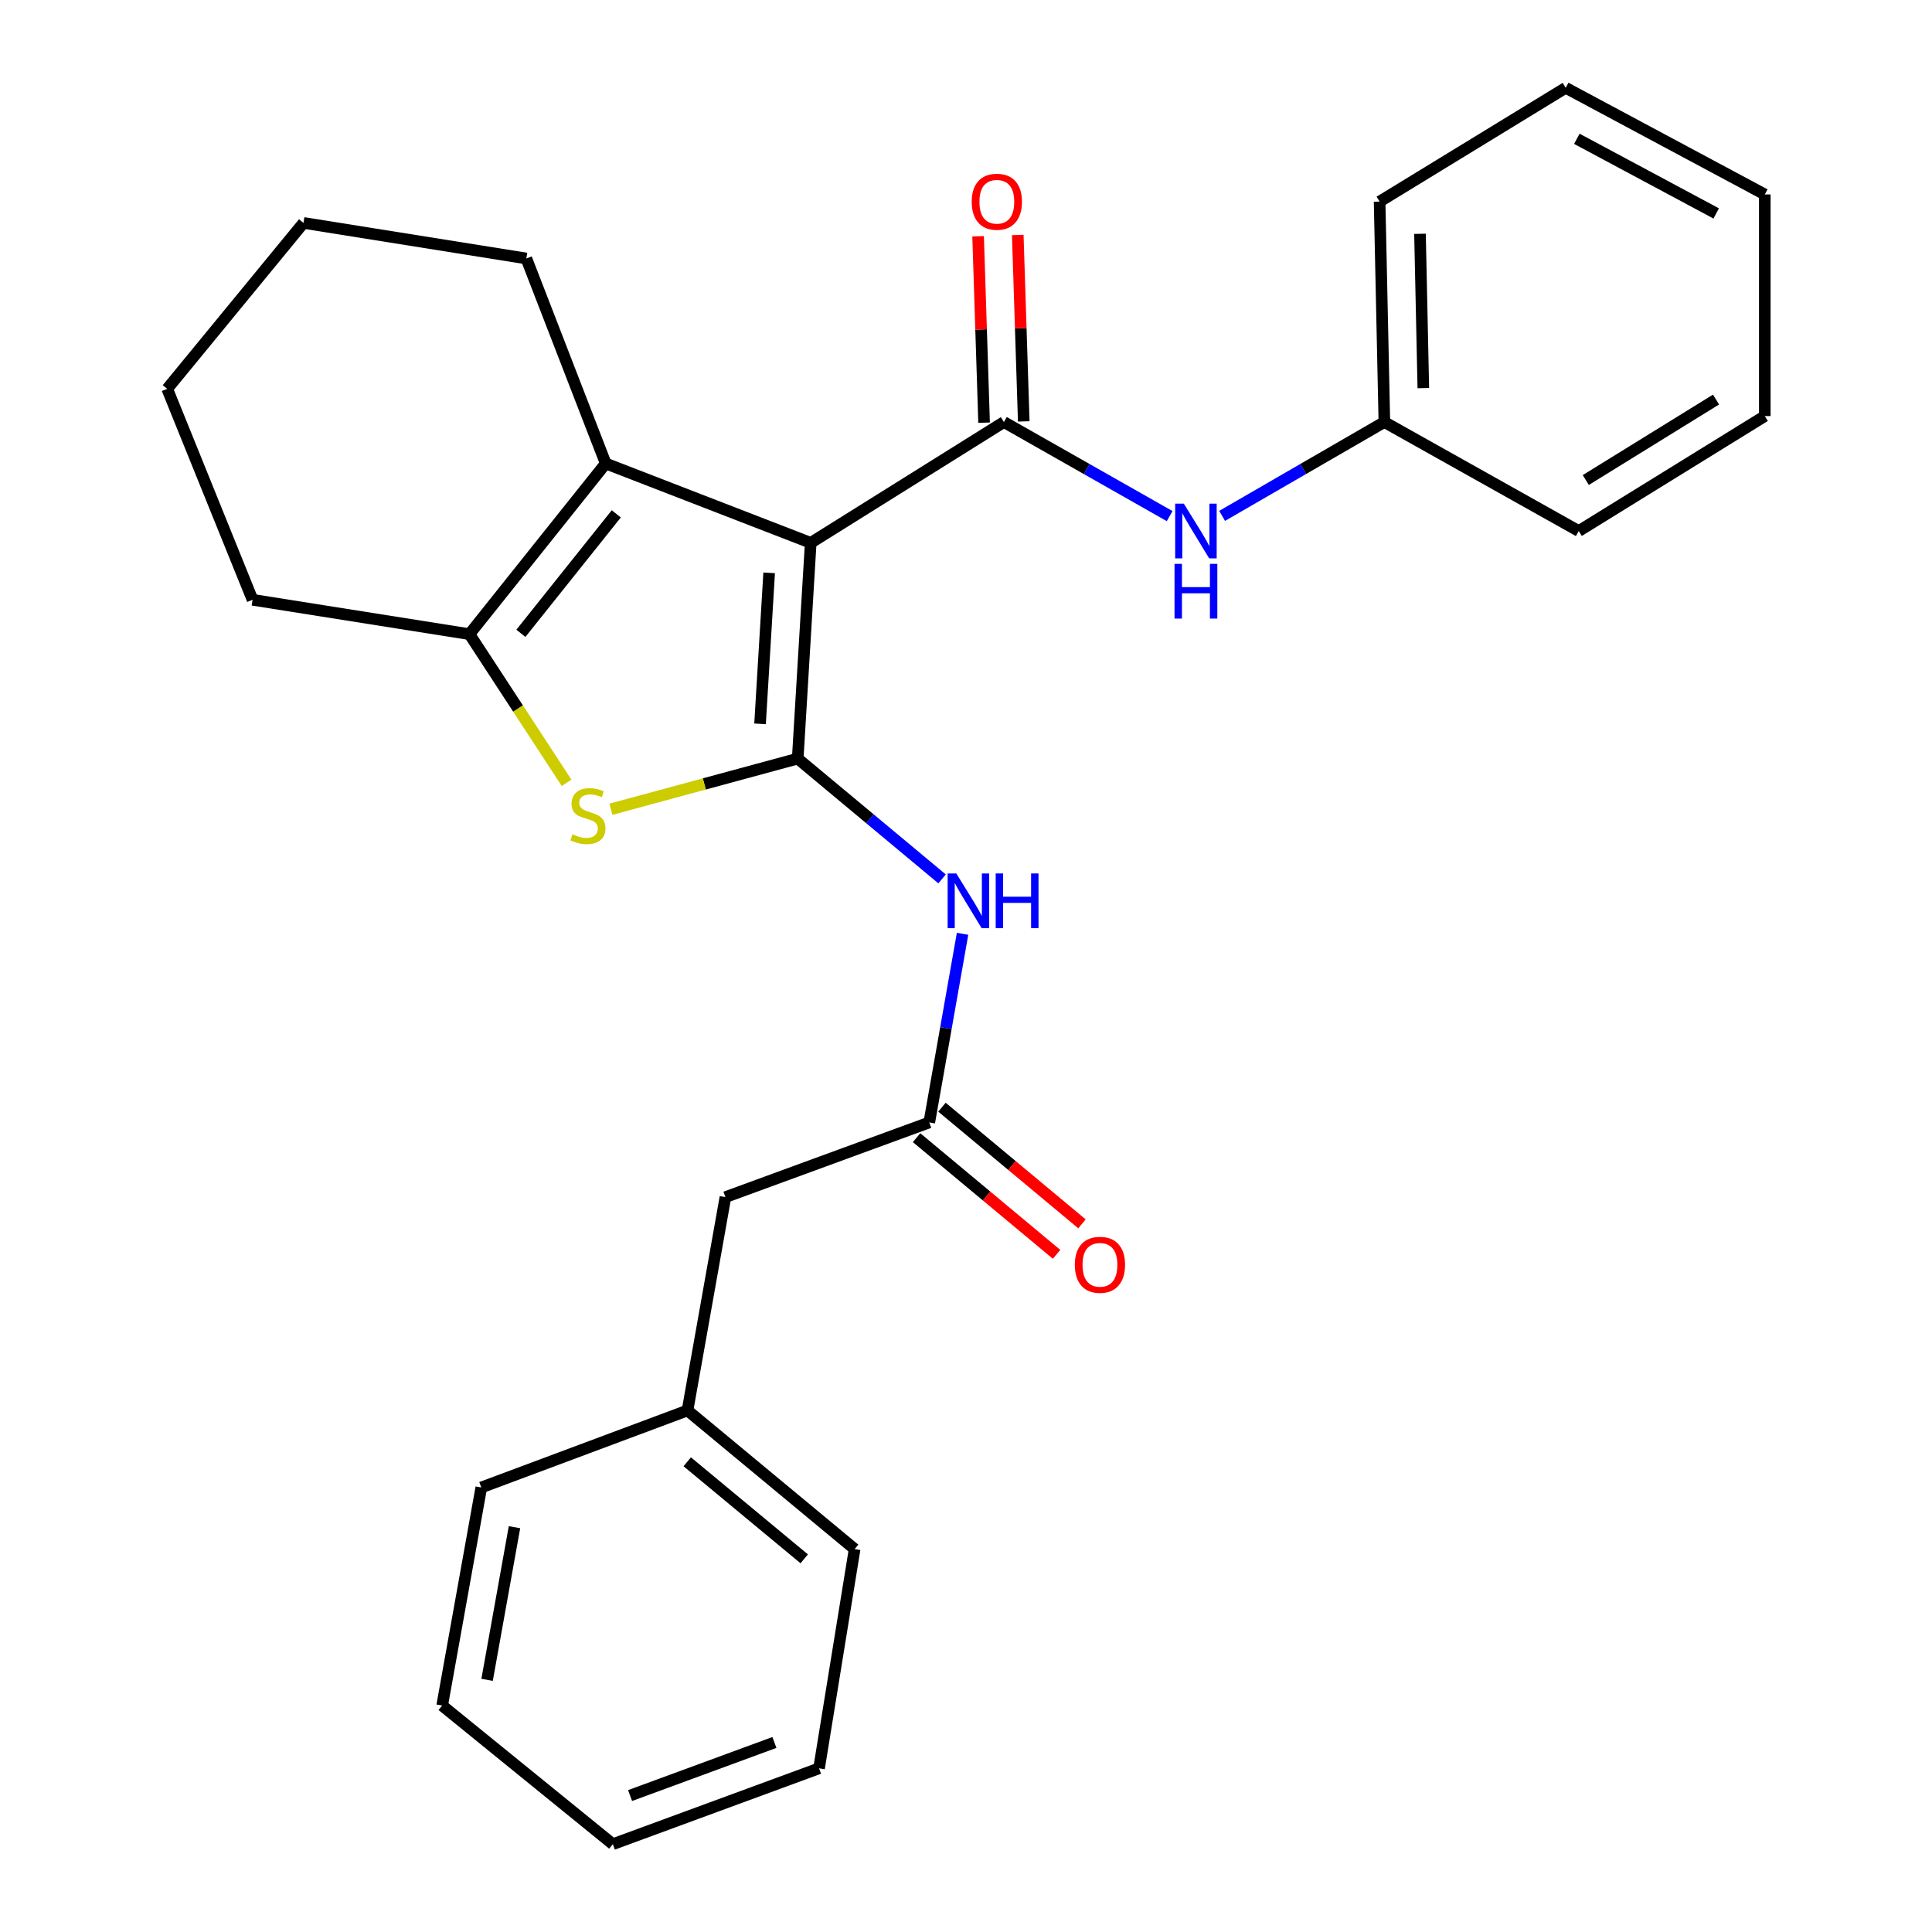 <?xml version='1.0' encoding='iso-8859-1'?>
<svg version='1.1' baseProfile='full'
              xmlns='http://www.w3.org/2000/svg'
                      xmlns:rdkit='http://www.rdkit.org/xml'
                      xmlns:xlink='http://www.w3.org/1999/xlink'
                  xml:space='preserve'
width='1000px' height='1000px' viewBox='0 0 1000 1000'>
<!-- END OF HEADER -->
<rect style='opacity:1.0;fill:#FFFFFF;stroke:none' width='1000' height='1000' x='0' y='0'> </rect>
<path class='bond-0' d='M 419.625,280.988 L 412.893,392.651' style='fill:none;fill-rule:evenodd;stroke:#000000;stroke-width:6px;stroke-linecap:butt;stroke-linejoin:miter;stroke-opacity:1' />
<path class='bond-0' d='M 398.114,296.502 L 393.401,374.665' style='fill:none;fill-rule:evenodd;stroke:#000000;stroke-width:6px;stroke-linecap:butt;stroke-linejoin:miter;stroke-opacity:1' />
<path class='bond-1' d='M 419.625,280.988 L 519.626,218.448' style='fill:none;fill-rule:evenodd;stroke:#000000;stroke-width:6px;stroke-linecap:butt;stroke-linejoin:miter;stroke-opacity:1' />
<path class='bond-3' d='M 419.625,280.988 L 313.52,239.899' style='fill:none;fill-rule:evenodd;stroke:#000000;stroke-width:6px;stroke-linecap:butt;stroke-linejoin:miter;stroke-opacity:1' />
<path class='bond-2' d='M 412.893,392.651 L 364.548,405.763' style='fill:none;fill-rule:evenodd;stroke:#000000;stroke-width:6px;stroke-linecap:butt;stroke-linejoin:miter;stroke-opacity:1' />
<path class='bond-2' d='M 364.548,405.763 L 316.204,418.875' style='fill:none;fill-rule:evenodd;stroke:#CCCC00;stroke-width:6px;stroke-linecap:butt;stroke-linejoin:miter;stroke-opacity:1' />
<path class='bond-5' d='M 412.893,392.651 L 450.255,423.783' style='fill:none;fill-rule:evenodd;stroke:#000000;stroke-width:6px;stroke-linecap:butt;stroke-linejoin:miter;stroke-opacity:1' />
<path class='bond-5' d='M 450.255,423.783 L 487.618,454.915' style='fill:none;fill-rule:evenodd;stroke:#0000FF;stroke-width:6px;stroke-linecap:butt;stroke-linejoin:miter;stroke-opacity:1' />
<path class='bond-7' d='M 519.626,218.448 L 562.52,242.795' style='fill:none;fill-rule:evenodd;stroke:#000000;stroke-width:6px;stroke-linecap:butt;stroke-linejoin:miter;stroke-opacity:1' />
<path class='bond-7' d='M 562.52,242.795 L 605.414,267.143' style='fill:none;fill-rule:evenodd;stroke:#0000FF;stroke-width:6px;stroke-linecap:butt;stroke-linejoin:miter;stroke-opacity:1' />
<path class='bond-8' d='M 529.89,218.118 L 528.341,169.873' style='fill:none;fill-rule:evenodd;stroke:#000000;stroke-width:6px;stroke-linecap:butt;stroke-linejoin:miter;stroke-opacity:1' />
<path class='bond-8' d='M 528.341,169.873 L 526.793,121.628' style='fill:none;fill-rule:evenodd;stroke:#FF0000;stroke-width:6px;stroke-linecap:butt;stroke-linejoin:miter;stroke-opacity:1' />
<path class='bond-8' d='M 509.362,218.777 L 507.813,170.532' style='fill:none;fill-rule:evenodd;stroke:#000000;stroke-width:6px;stroke-linecap:butt;stroke-linejoin:miter;stroke-opacity:1' />
<path class='bond-8' d='M 507.813,170.532 L 506.264,122.287' style='fill:none;fill-rule:evenodd;stroke:#FF0000;stroke-width:6px;stroke-linecap:butt;stroke-linejoin:miter;stroke-opacity:1' />
<path class='bond-27' d='M 293.254,405.178 L 268.117,366.708' style='fill:none;fill-rule:evenodd;stroke:#CCCC00;stroke-width:6px;stroke-linecap:butt;stroke-linejoin:miter;stroke-opacity:1' />
<path class='bond-27' d='M 268.117,366.708 L 242.98,328.239' style='fill:none;fill-rule:evenodd;stroke:#000000;stroke-width:6px;stroke-linecap:butt;stroke-linejoin:miter;stroke-opacity:1' />
<path class='bond-4' d='M 313.52,239.899 L 242.98,328.239' style='fill:none;fill-rule:evenodd;stroke:#000000;stroke-width:6px;stroke-linecap:butt;stroke-linejoin:miter;stroke-opacity:1' />
<path class='bond-4' d='M 318.988,265.966 L 269.611,327.804' style='fill:none;fill-rule:evenodd;stroke:#000000;stroke-width:6px;stroke-linecap:butt;stroke-linejoin:miter;stroke-opacity:1' />
<path class='bond-12' d='M 313.52,239.899 L 272.431,133.794' style='fill:none;fill-rule:evenodd;stroke:#000000;stroke-width:6px;stroke-linecap:butt;stroke-linejoin:miter;stroke-opacity:1' />
<path class='bond-13' d='M 242.98,328.239 L 130.725,310.45' style='fill:none;fill-rule:evenodd;stroke:#000000;stroke-width:6px;stroke-linecap:butt;stroke-linejoin:miter;stroke-opacity:1' />
<path class='bond-6' d='M 498.22,483.331 L 489.605,532.15' style='fill:none;fill-rule:evenodd;stroke:#0000FF;stroke-width:6px;stroke-linecap:butt;stroke-linejoin:miter;stroke-opacity:1' />
<path class='bond-6' d='M 489.605,532.15 L 480.99,580.968' style='fill:none;fill-rule:evenodd;stroke:#000000;stroke-width:6px;stroke-linecap:butt;stroke-linejoin:miter;stroke-opacity:1' />
<path class='bond-9' d='M 474.416,588.858 L 510.649,619.048' style='fill:none;fill-rule:evenodd;stroke:#000000;stroke-width:6px;stroke-linecap:butt;stroke-linejoin:miter;stroke-opacity:1' />
<path class='bond-9' d='M 510.649,619.048 L 546.881,649.239' style='fill:none;fill-rule:evenodd;stroke:#FF0000;stroke-width:6px;stroke-linecap:butt;stroke-linejoin:miter;stroke-opacity:1' />
<path class='bond-9' d='M 487.564,573.079 L 523.797,603.269' style='fill:none;fill-rule:evenodd;stroke:#000000;stroke-width:6px;stroke-linecap:butt;stroke-linejoin:miter;stroke-opacity:1' />
<path class='bond-9' d='M 523.797,603.269 L 560.029,633.46' style='fill:none;fill-rule:evenodd;stroke:#FF0000;stroke-width:6px;stroke-linecap:butt;stroke-linejoin:miter;stroke-opacity:1' />
<path class='bond-10' d='M 480.99,580.968 L 375.478,619.627' style='fill:none;fill-rule:evenodd;stroke:#000000;stroke-width:6px;stroke-linecap:butt;stroke-linejoin:miter;stroke-opacity:1' />
<path class='bond-11' d='M 632.568,267.02 L 674.557,242.734' style='fill:none;fill-rule:evenodd;stroke:#0000FF;stroke-width:6px;stroke-linecap:butt;stroke-linejoin:miter;stroke-opacity:1' />
<path class='bond-11' d='M 674.557,242.734 L 716.547,218.448' style='fill:none;fill-rule:evenodd;stroke:#000000;stroke-width:6px;stroke-linecap:butt;stroke-linejoin:miter;stroke-opacity:1' />
<path class='bond-14' d='M 375.478,619.627 L 355.852,730.045' style='fill:none;fill-rule:evenodd;stroke:#000000;stroke-width:6px;stroke-linecap:butt;stroke-linejoin:miter;stroke-opacity:1' />
<path class='bond-15' d='M 716.547,218.448 L 714.082,104.344' style='fill:none;fill-rule:evenodd;stroke:#000000;stroke-width:6px;stroke-linecap:butt;stroke-linejoin:miter;stroke-opacity:1' />
<path class='bond-15' d='M 736.711,200.889 L 734.986,121.016' style='fill:none;fill-rule:evenodd;stroke:#000000;stroke-width:6px;stroke-linecap:butt;stroke-linejoin:miter;stroke-opacity:1' />
<path class='bond-16' d='M 716.547,218.448 L 817.153,274.861' style='fill:none;fill-rule:evenodd;stroke:#000000;stroke-width:6px;stroke-linecap:butt;stroke-linejoin:miter;stroke-opacity:1' />
<path class='bond-19' d='M 272.431,133.794 L 157.083,115.378' style='fill:none;fill-rule:evenodd;stroke:#000000;stroke-width:6px;stroke-linecap:butt;stroke-linejoin:miter;stroke-opacity:1' />
<path class='bond-28' d='M 130.725,310.45 L 86.543,201.264' style='fill:none;fill-rule:evenodd;stroke:#000000;stroke-width:6px;stroke-linecap:butt;stroke-linejoin:miter;stroke-opacity:1' />
<path class='bond-17' d='M 355.852,730.045 L 442.355,801.806' style='fill:none;fill-rule:evenodd;stroke:#000000;stroke-width:6px;stroke-linecap:butt;stroke-linejoin:miter;stroke-opacity:1' />
<path class='bond-17' d='M 355.714,756.617 L 416.266,806.849' style='fill:none;fill-rule:evenodd;stroke:#000000;stroke-width:6px;stroke-linecap:butt;stroke-linejoin:miter;stroke-opacity:1' />
<path class='bond-18' d='M 355.852,730.045 L 249.119,769.913' style='fill:none;fill-rule:evenodd;stroke:#000000;stroke-width:6px;stroke-linecap:butt;stroke-linejoin:miter;stroke-opacity:1' />
<path class='bond-23' d='M 714.082,104.344 L 810.409,45.455' style='fill:none;fill-rule:evenodd;stroke:#000000;stroke-width:6px;stroke-linecap:butt;stroke-linejoin:miter;stroke-opacity:1' />
<path class='bond-24' d='M 817.153,274.861 L 913.457,215.356' style='fill:none;fill-rule:evenodd;stroke:#000000;stroke-width:6px;stroke-linecap:butt;stroke-linejoin:miter;stroke-opacity:1' />
<path class='bond-24' d='M 820.802,248.463 L 888.215,206.809' style='fill:none;fill-rule:evenodd;stroke:#000000;stroke-width:6px;stroke-linecap:butt;stroke-linejoin:miter;stroke-opacity:1' />
<path class='bond-22' d='M 442.355,801.806 L 423.938,915.282' style='fill:none;fill-rule:evenodd;stroke:#000000;stroke-width:6px;stroke-linecap:butt;stroke-linejoin:miter;stroke-opacity:1' />
<path class='bond-21' d='M 249.119,769.913 L 228.866,882.785' style='fill:none;fill-rule:evenodd;stroke:#000000;stroke-width:6px;stroke-linecap:butt;stroke-linejoin:miter;stroke-opacity:1' />
<path class='bond-21' d='M 266.297,790.472 L 252.12,869.482' style='fill:none;fill-rule:evenodd;stroke:#000000;stroke-width:6px;stroke-linecap:butt;stroke-linejoin:miter;stroke-opacity:1' />
<path class='bond-20' d='M 157.083,115.378 L 86.543,201.264' style='fill:none;fill-rule:evenodd;stroke:#000000;stroke-width:6px;stroke-linecap:butt;stroke-linejoin:miter;stroke-opacity:1' />
<path class='bond-25' d='M 228.866,882.785 L 317.205,954.545' style='fill:none;fill-rule:evenodd;stroke:#000000;stroke-width:6px;stroke-linecap:butt;stroke-linejoin:miter;stroke-opacity:1' />
<path class='bond-30' d='M 423.938,915.282 L 317.205,954.545' style='fill:none;fill-rule:evenodd;stroke:#000000;stroke-width:6px;stroke-linecap:butt;stroke-linejoin:miter;stroke-opacity:1' />
<path class='bond-30' d='M 400.837,901.896 L 326.124,929.38' style='fill:none;fill-rule:evenodd;stroke:#000000;stroke-width:6px;stroke-linecap:butt;stroke-linejoin:miter;stroke-opacity:1' />
<path class='bond-29' d='M 810.409,45.455 L 913.457,100.647' style='fill:none;fill-rule:evenodd;stroke:#000000;stroke-width:6px;stroke-linecap:butt;stroke-linejoin:miter;stroke-opacity:1' />
<path class='bond-29' d='M 816.169,71.839 L 888.302,110.473' style='fill:none;fill-rule:evenodd;stroke:#000000;stroke-width:6px;stroke-linecap:butt;stroke-linejoin:miter;stroke-opacity:1' />
<path class='bond-26' d='M 913.457,215.356 L 913.457,100.647' style='fill:none;fill-rule:evenodd;stroke:#000000;stroke-width:6px;stroke-linecap:butt;stroke-linejoin:miter;stroke-opacity:1' />
<path  class='atom-3' d='M 296.311 431.821
Q 296.631 431.941, 297.951 432.501
Q 299.271 433.061, 300.711 433.421
Q 302.191 433.741, 303.631 433.741
Q 306.311 433.741, 307.871 432.461
Q 309.431 431.141, 309.431 428.861
Q 309.431 427.301, 308.631 426.341
Q 307.871 425.381, 306.671 424.861
Q 305.471 424.341, 303.471 423.741
Q 300.951 422.981, 299.431 422.261
Q 297.951 421.541, 296.871 420.021
Q 295.831 418.501, 295.831 415.941
Q 295.831 412.381, 298.231 410.181
Q 300.671 407.981, 305.471 407.981
Q 308.751 407.981, 312.471 409.541
L 311.551 412.621
Q 308.151 411.221, 305.591 411.221
Q 302.831 411.221, 301.311 412.381
Q 299.791 413.501, 299.831 415.461
Q 299.831 416.981, 300.591 417.901
Q 301.391 418.821, 302.511 419.341
Q 303.671 419.861, 305.591 420.461
Q 308.151 421.261, 309.671 422.061
Q 311.191 422.861, 312.271 424.501
Q 313.391 426.101, 313.391 428.861
Q 313.391 432.781, 310.751 434.901
Q 308.151 436.981, 303.791 436.981
Q 301.271 436.981, 299.351 436.421
Q 297.471 435.901, 295.231 434.981
L 296.311 431.821
' fill='#CCCC00'/>
<path  class='atom-6' d='M 494.972 452.099
L 504.252 467.099
Q 505.172 468.579, 506.652 471.259
Q 508.132 473.939, 508.212 474.099
L 508.212 452.099
L 511.972 452.099
L 511.972 480.419
L 508.092 480.419
L 498.132 464.019
Q 496.972 462.099, 495.732 459.899
Q 494.532 457.699, 494.172 457.019
L 494.172 480.419
L 490.492 480.419
L 490.492 452.099
L 494.972 452.099
' fill='#0000FF'/>
<path  class='atom-6' d='M 515.372 452.099
L 519.212 452.099
L 519.212 464.139
L 533.692 464.139
L 533.692 452.099
L 537.532 452.099
L 537.532 480.419
L 533.692 480.419
L 533.692 467.339
L 519.212 467.339
L 519.212 480.419
L 515.372 480.419
L 515.372 452.099
' fill='#0000FF'/>
<path  class='atom-8' d='M 612.751 260.701
L 622.031 275.701
Q 622.951 277.181, 624.431 279.861
Q 625.911 282.541, 625.991 282.701
L 625.991 260.701
L 629.751 260.701
L 629.751 289.021
L 625.871 289.021
L 615.911 272.621
Q 614.751 270.701, 613.511 268.501
Q 612.311 266.301, 611.951 265.621
L 611.951 289.021
L 608.271 289.021
L 608.271 260.701
L 612.751 260.701
' fill='#0000FF'/>
<path  class='atom-8' d='M 607.931 291.853
L 611.771 291.853
L 611.771 303.893
L 626.251 303.893
L 626.251 291.853
L 630.091 291.853
L 630.091 320.173
L 626.251 320.173
L 626.251 307.093
L 611.771 307.093
L 611.771 320.173
L 607.931 320.173
L 607.931 291.853
' fill='#0000FF'/>
<path  class='atom-9' d='M 502.963 104.424
Q 502.963 97.624, 506.323 93.824
Q 509.683 90.024, 515.963 90.024
Q 522.243 90.024, 525.603 93.824
Q 528.963 97.624, 528.963 104.424
Q 528.963 111.304, 525.563 115.224
Q 522.163 119.104, 515.963 119.104
Q 509.723 119.104, 506.323 115.224
Q 502.963 111.344, 502.963 104.424
M 515.963 115.904
Q 520.283 115.904, 522.603 113.024
Q 524.963 110.104, 524.963 104.424
Q 524.963 98.864, 522.603 96.064
Q 520.283 93.224, 515.963 93.224
Q 511.643 93.224, 509.283 96.024
Q 506.963 98.824, 506.963 104.424
Q 506.963 110.144, 509.283 113.024
Q 511.643 115.904, 515.963 115.904
' fill='#FF0000'/>
<path  class='atom-10' d='M 556.33 654.657
Q 556.33 647.857, 559.69 644.057
Q 563.05 640.257, 569.33 640.257
Q 575.61 640.257, 578.97 644.057
Q 582.33 647.857, 582.33 654.657
Q 582.33 661.537, 578.93 665.457
Q 575.53 669.337, 569.33 669.337
Q 563.09 669.337, 559.69 665.457
Q 556.33 661.577, 556.33 654.657
M 569.33 666.137
Q 573.65 666.137, 575.97 663.257
Q 578.33 660.337, 578.33 654.657
Q 578.33 649.097, 575.97 646.297
Q 573.65 643.457, 569.33 643.457
Q 565.01 643.457, 562.65 646.257
Q 560.33 649.057, 560.33 654.657
Q 560.33 660.377, 562.65 663.257
Q 565.01 666.137, 569.33 666.137
' fill='#FF0000'/>
</svg>
